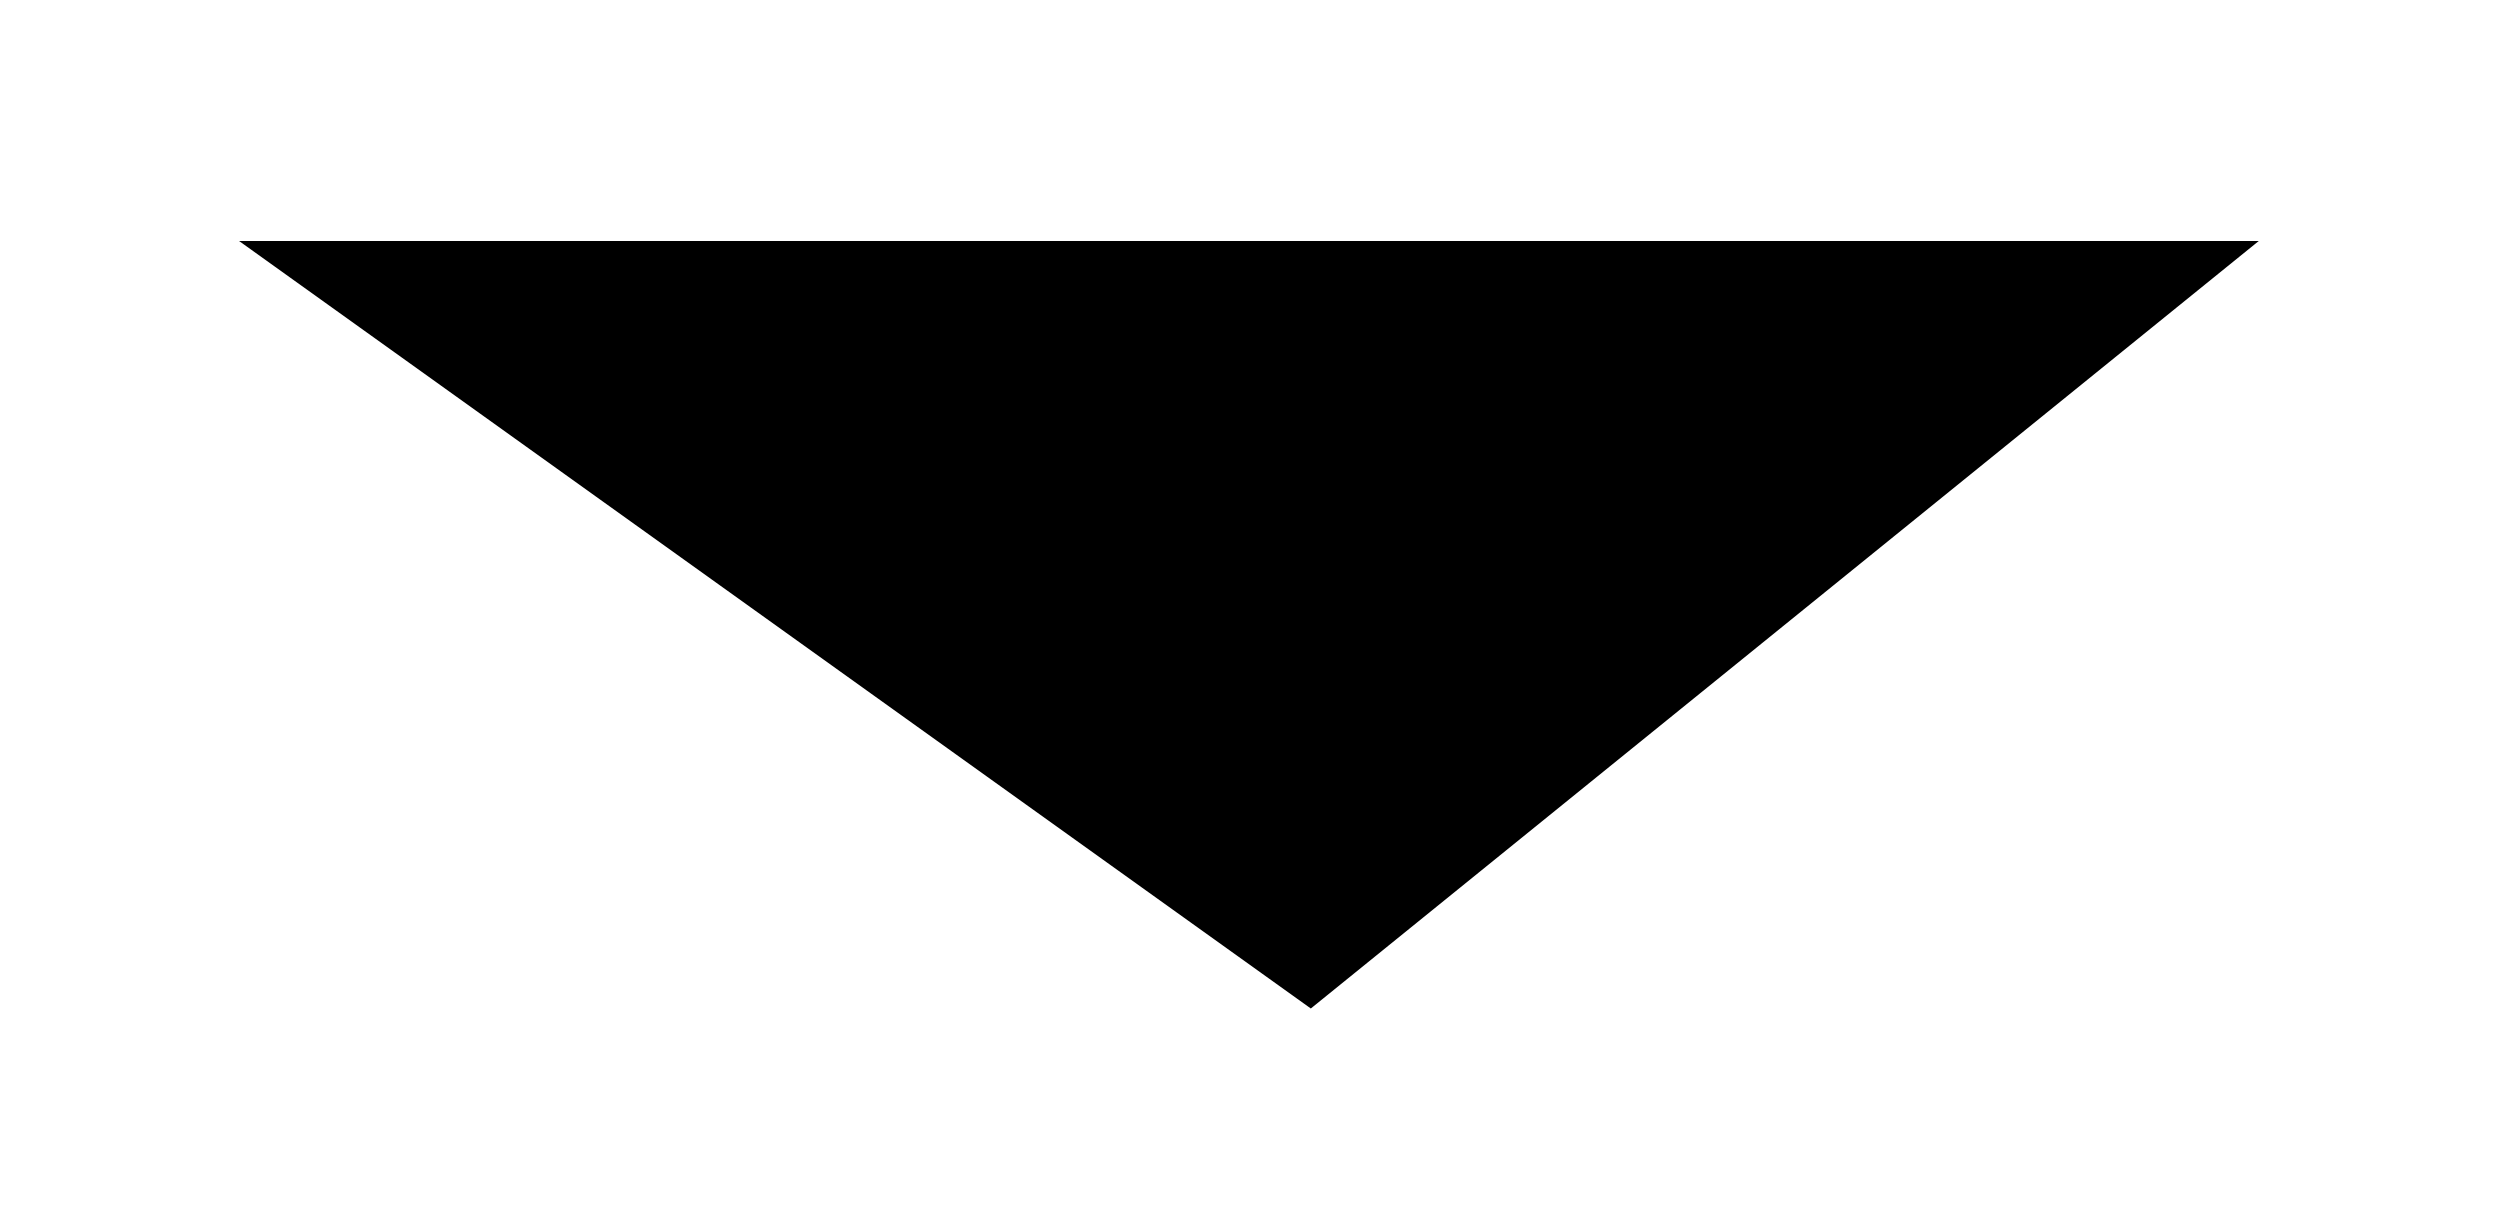<svg xmlns="http://www.w3.org/2000/svg" width="21.889" height="10.714" viewBox="0 0 21.889 10.714">
  <path id="Pfad_13" data-name="Pfad 13" d="M4351.5,139.637l9.384,6.72,8.3-6.72" transform="translate(-4349.407 -137.527)" stroke-linecap="round" stroke-width="3"/>
</svg>